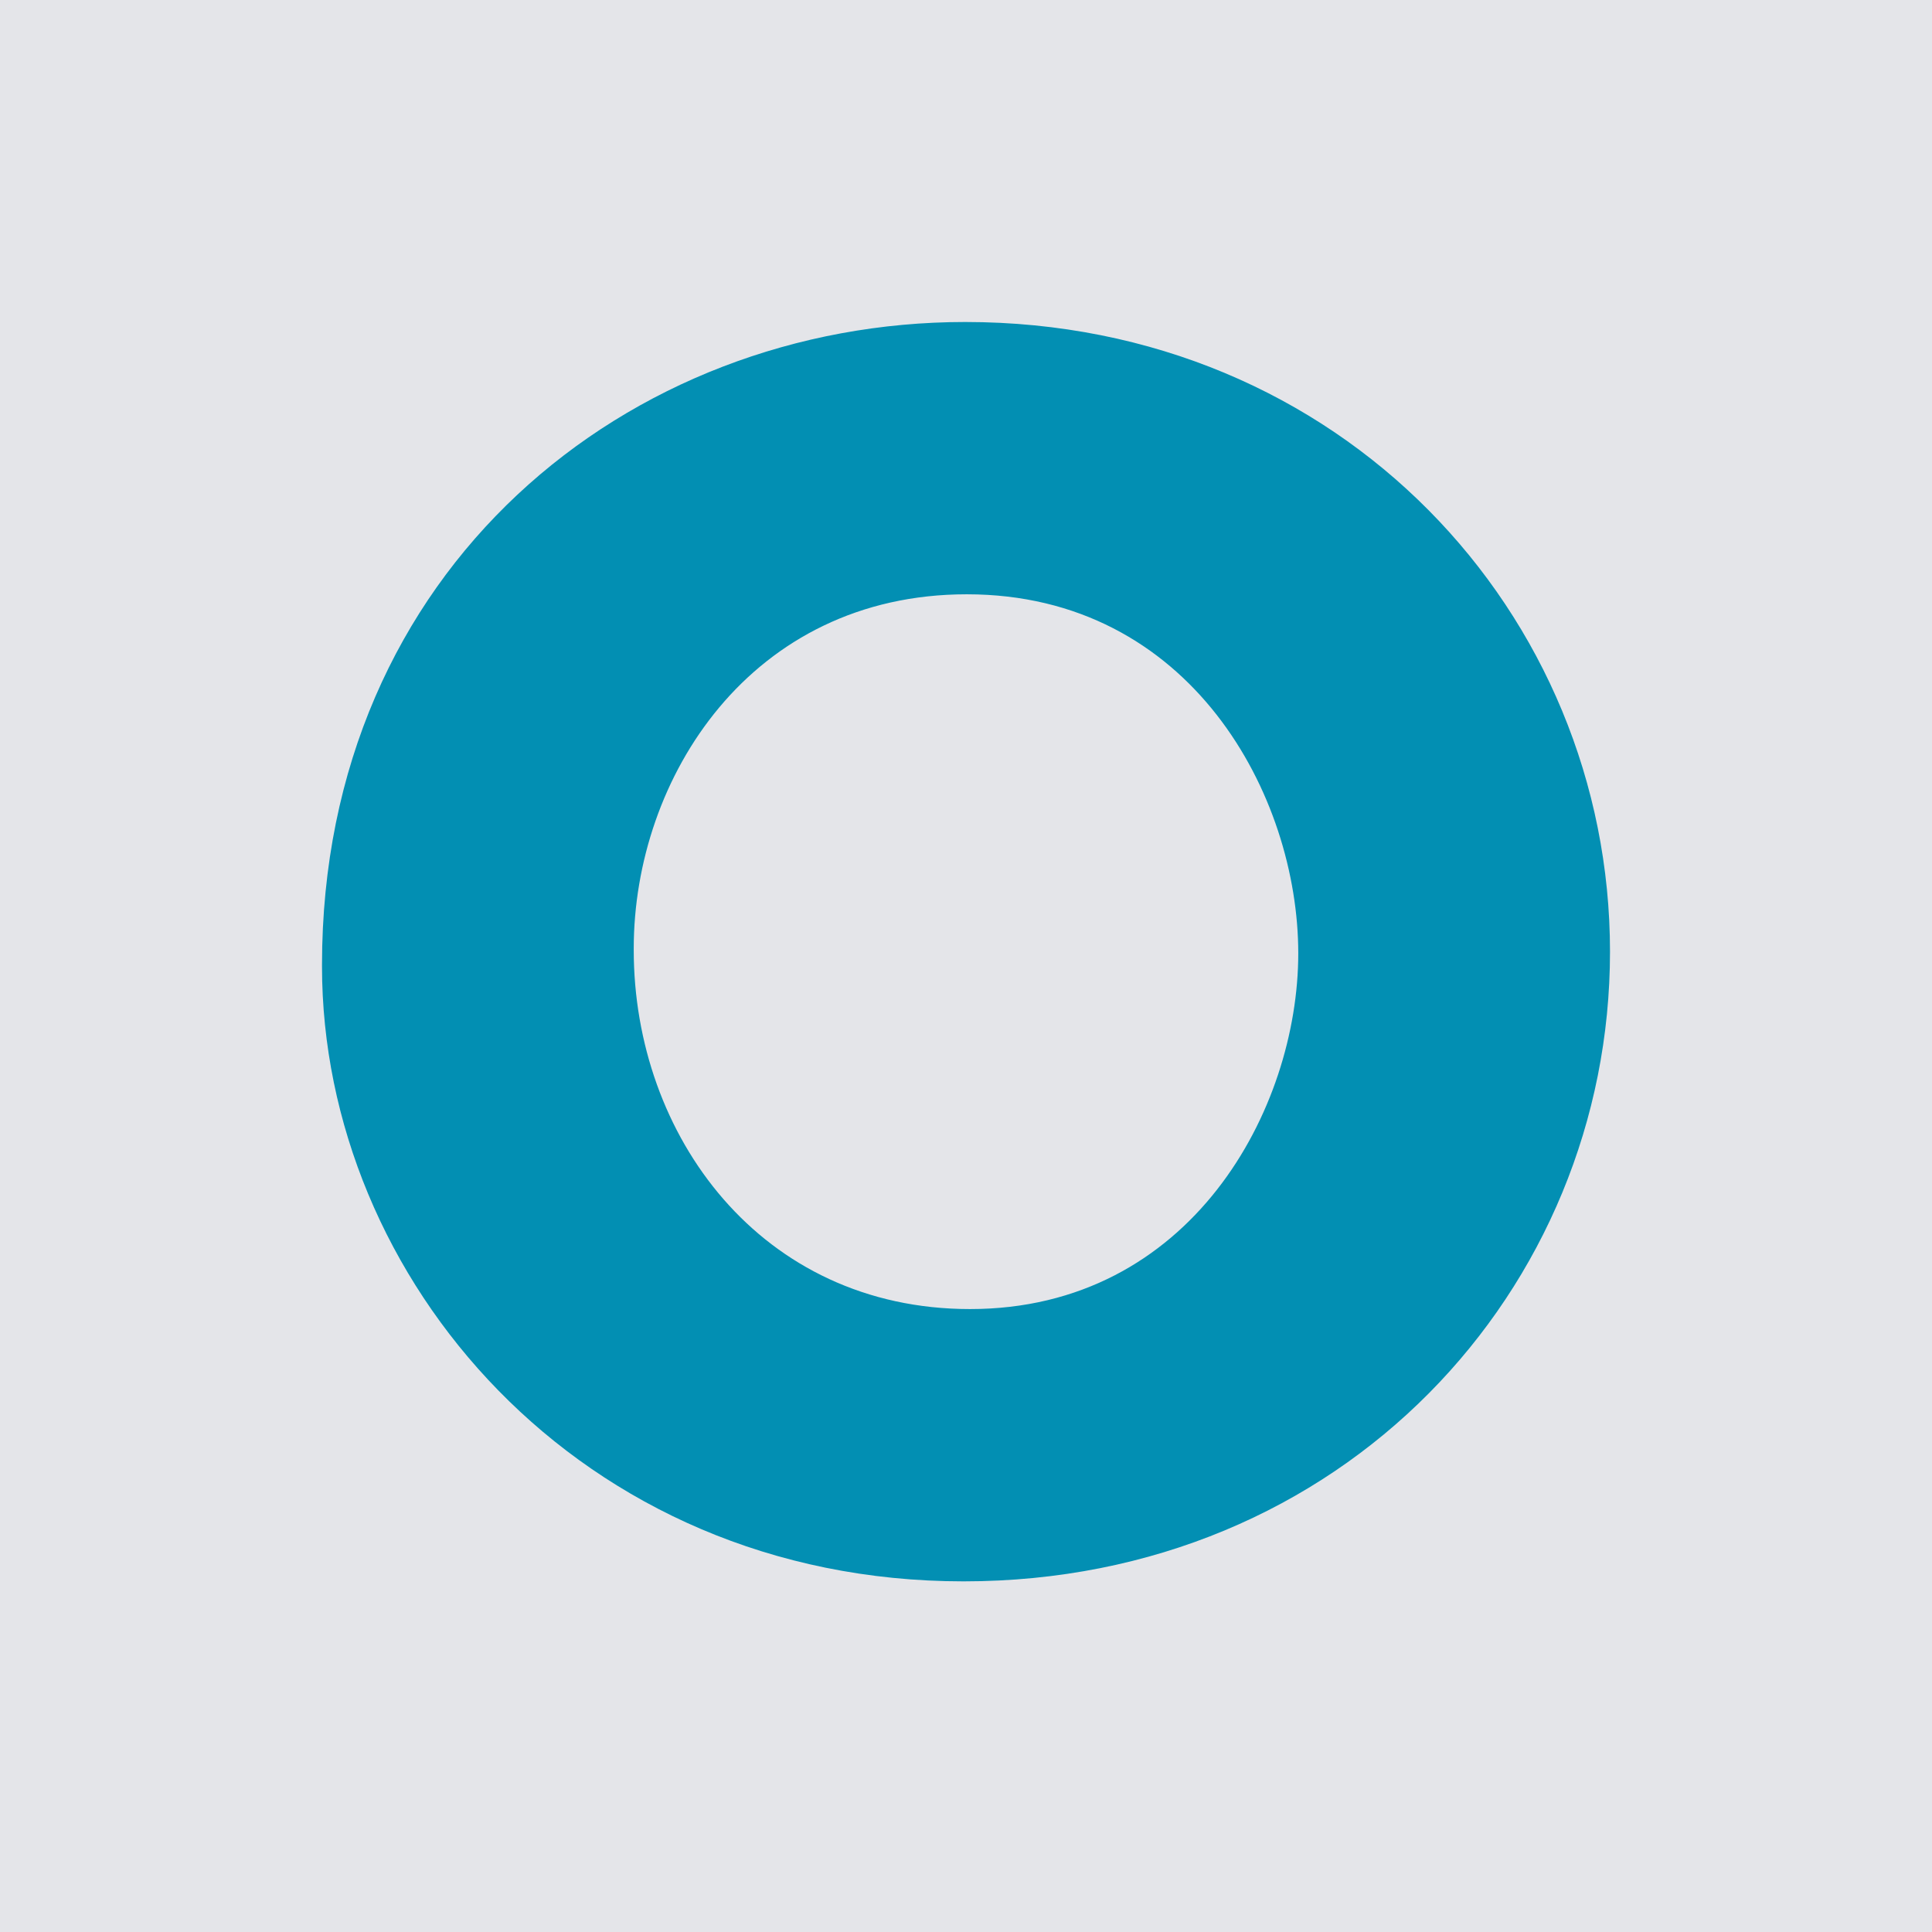 <svg width="200" height="200" viewBox="0 0 200 200" fill="none" xmlns="http://www.w3.org/2000/svg">
<rect width="200" height="200" fill="#E4E5E9"/>
<path d="M33.334 99.86C33.334 58.809 65.101 33.333 99.916 33.333C138.842 33.333 166.667 63.562 166.667 98.518C166.667 133.473 139.01 163.702 99.748 163.702C59.955 163.702 33.334 132.298 33.334 100.056V99.86ZM65.604 98.35C65.604 117.533 78.747 135.514 100.419 135.514C123.294 135.514 134.396 114.821 134.396 98.686C134.396 82.382 123.294 61.521 100.084 61.521C77.713 61.521 65.604 80.537 65.604 98.182V98.35Z" fill="#028FB3"/>
</svg>
